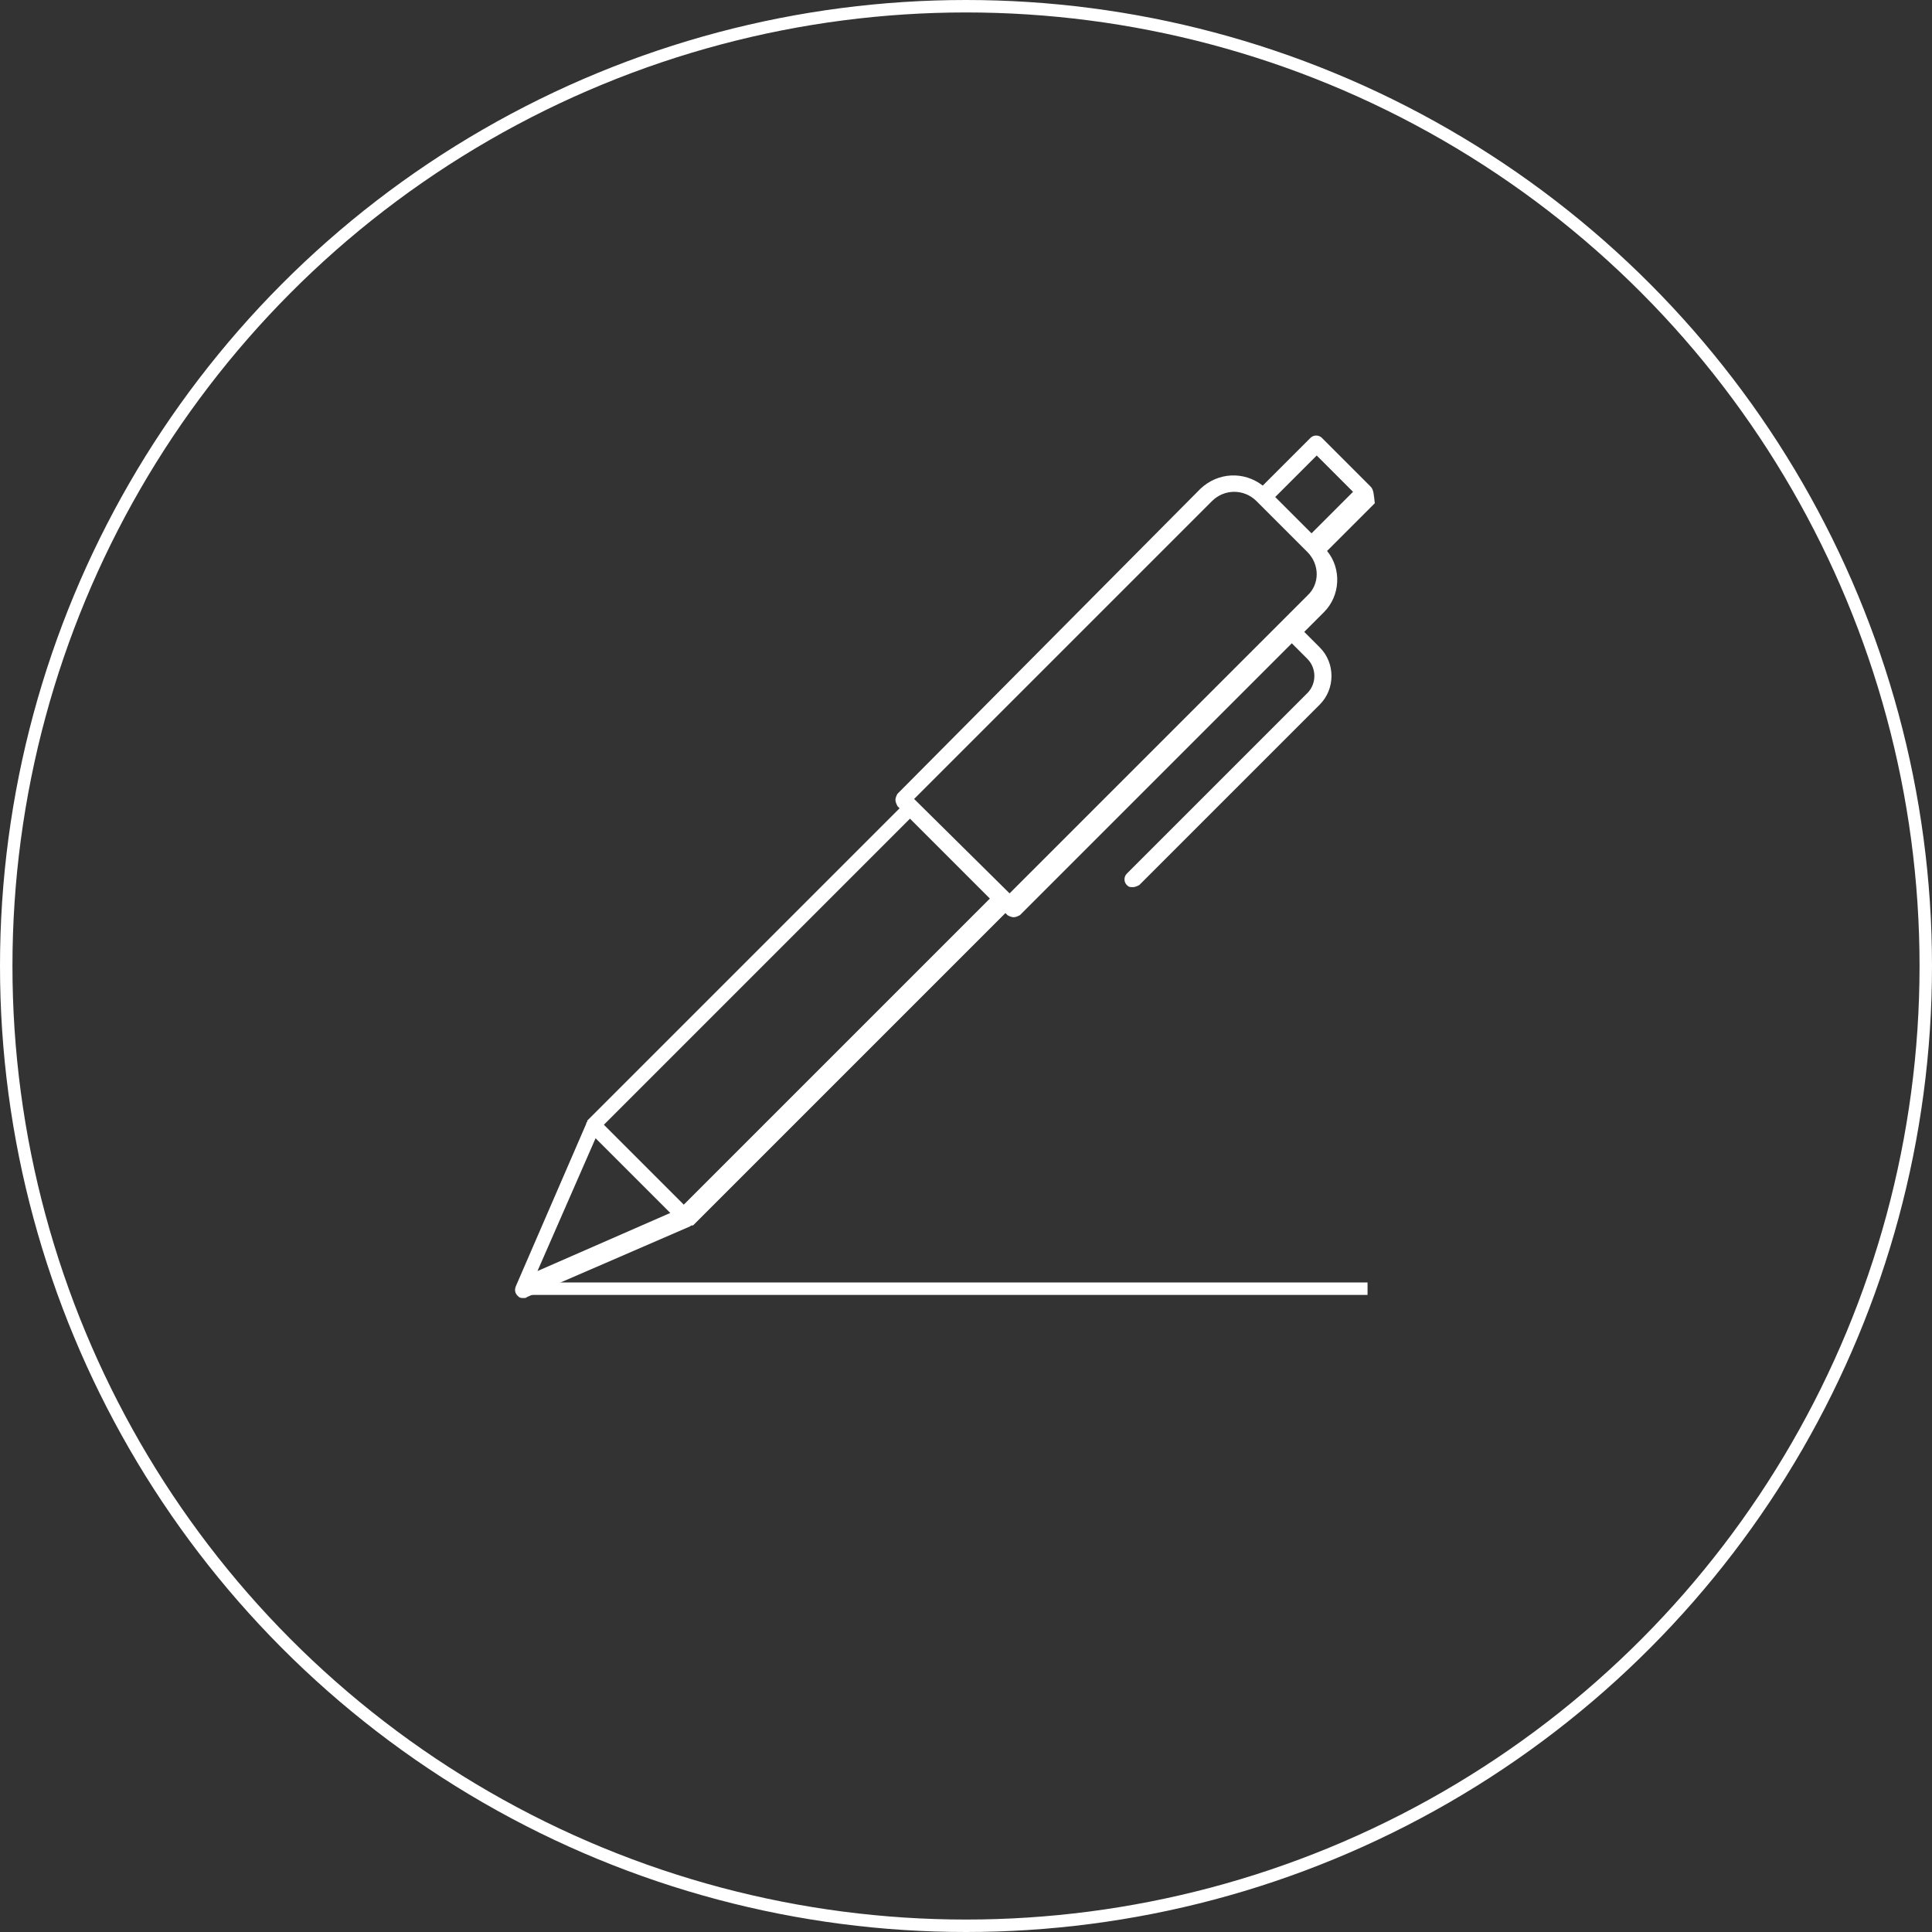 <svg xmlns="http://www.w3.org/2000/svg" xmlns:xlink="http://www.w3.org/1999/xlink" id="Calque_1" x="0px" y="0px" viewBox="0 0 186.2 186.2" style="enable-background:new 0 0 186.2 186.2;" xml:space="preserve"><rect x="0" y="0" width="186.2" height="186.2" fill="#333333" stroke="none"/><style type="text/css">	.st0{fill:#1D1D1B;}	.st1{fill:#1AB9DE;}	.st2{fill:#13100D;}	.st3{fill:#A0ABA7;}	.st4{clip-path:url(#SVGID_2_);}	.st5{fill:#0AC4E4;}	.st6{clip-path:url(#SVGID_4_);}	.st7{fill:url(#SVGID_5_);}	.st8{fill:#F4F3F3;}	.st9{clip-path:url(#SVGID_9_);}	.st10{clip-path:url(#SVGID_11_);}	.st11{clip-path:url(#SVGID_13_);}	.st12{clip-path:url(#SVGID_15_);}	.st13{fill:url(#SVGID_16_);}	.st14{clip-path:url(#SVGID_18_);}	.st15{clip-path:url(#SVGID_20_);}	.st16{fill:none;stroke:#132F45;stroke-width:2;stroke-miterlimit:10;}	.st17{fill:url(#SVGID_21_);}	.st18{fill:#FFFFFF;}	.st19{fill:url(#SVGID_22_);}	.st20{fill:none;stroke:#FFFFFF;stroke-width:1.2;stroke-linecap:round;stroke-linejoin:round;stroke-miterlimit:10;}	.st21{fill:url(#SVGID_23_);}	.st22{fill:none;stroke:#FFFFFF;stroke-width:1.2;stroke-miterlimit:10;}	.st23{fill:#A0ABA7;stroke:#FFFFFF;stroke-width:1.2;stroke-miterlimit:10;}	.st24{fill:url(#SVGID_24_);}	.st25{fill:none;stroke:#A0ABA7;stroke-miterlimit:10;}	.st26{fill:none;stroke:#A0ABA7;stroke-width:0.75;stroke-miterlimit:10;}	.st27{clip-path:url(#SVGID_28_);}	.st28{clip-path:url(#SVGID_32_);}	.st29{clip-path:url(#SVGID_40_);}	.st30{clip-path:url(#SVGID_42_);}	.st31{opacity:0.15;}	.st32{clip-path:url(#SVGID_50_);}	.st33{clip-path:url(#SVGID_52_);}	.st34{clip-path:url(#SVGID_58_);}	.st35{clip-path:url(#SVGID_60_);}	.st36{fill:none;stroke:#FFFFFF;stroke-width:1.198;stroke-miterlimit:10;}	.st37{fill:#FFFFFF;stroke:#132F45;stroke-width:0.562;stroke-miterlimit:10;}	.st38{clip-path:url(#SVGID_62_);}	.st39{clip-path:url(#SVGID_64_);}	.st40{clip-path:url(#SVGID_66_);}	.st41{clip-path:url(#SVGID_68_);}	.st42{fill:#132F45;}	.st43{clip-path:url(#SVGID_72_);}	.st44{clip-path:url(#SVGID_74_);}	.st45{clip-path:url(#SVGID_76_);}	.st46{clip-path:url(#SVGID_84_);}	.st47{clip-path:url(#SVGID_86_);}	.st48{clip-path:url(#SVGID_88_);}	.st49{clip-path:url(#SVGID_90_);}	.st50{clip-path:url(#SVGID_92_);}	.st51{clip-path:url(#SVGID_94_);}	.st52{fill:none;stroke:#FFFFFF;stroke-width:1.113;stroke-miterlimit:10;}</style><g>	<circle class="st22" cx="93.1" cy="93.1" r="92.5"></circle>	<path class="st18" d="M132.1,46.9l-4.7-4.7c-0.3-0.3-0.8-0.3-1.1,0l-4.6,4.6c-1.8-1.4-4.3-1.3-6,0.3L86.5,76.5c0,0-0.2,0.3-0.2,0.6  c0,0.2,0.1,0.4,0.2,0.6l0.2,0.2l-30.1,30.1v0.1c-0.1,0.1-0.1,0.1-0.1,0.2l-6.8,15.7c-0.1,0.3-0.1,0.6,0.2,0.9  c0.2,0.2,0.3,0.2,0.6,0.2c0.1,0,0.2,0,0.3-0.1l15.7-6.8c0,0,0.1-0.1,0.2-0.1h0.1l30.1-30.1l0.2,0.2c0,0,0.3,0.2,0.6,0.2  c0.2,0,0.4-0.1,0.6-0.2l26.2-26.2l1.5,1.5c0.9,0.9,0.9,2.4,0,3.3l-17.4,17.4c-0.3,0.3-0.3,0.8,0,1.1c0.2,0.2,0.3,0.2,0.6,0.2  c0.2,0,0.4-0.1,0.6-0.2l17.4-17.4c1.5-1.5,1.5-4,0-5.5l-1.5-1.5l1.9-1.9c1.6-1.6,1.7-4.2,0.3-5.9l4.6-4.6  C132.4,47.7,132.4,47.2,132.1,46.9L132.1,46.9z M51.8,122.5l5.6-12.8l7.2,7.2L51.8,122.5z M65.9,116.1l-7.7-7.7l29.5-29.5l7.7,7.7  L65.9,116.1z M97.3,86.1L88.1,77l28.7-28.7c1.2-1.2,3.1-1.2,4.3,0l0.1,0.1v0l4.8,4.8c1.2,1.2,1.2,3.1,0,4.2L97.3,86.1z M126.4,51.4  l-3.5-3.5l4-4l3.5,3.5L126.4,51.4z"></path>	<line class="st22" x1="50.2" y1="124.2" x2="131.8" y2="124.2"></line></g></svg>